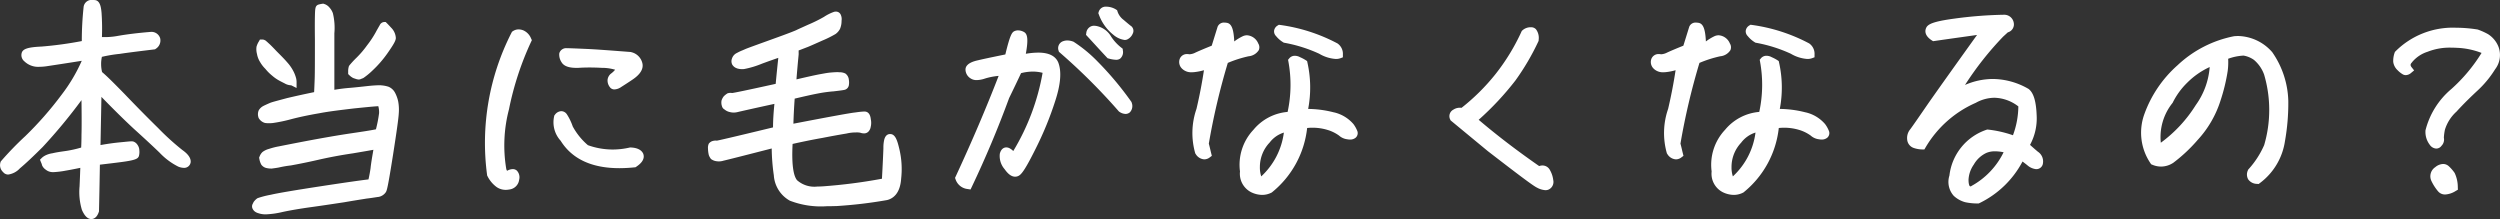 <svg xmlns="http://www.w3.org/2000/svg" width="318.04" height="27.868" viewBox="0 0 318.04 27.868"><rect x="0" y="0" width="318.04" height="27.868" fill="#333333" stroke="none"/><g transform="translate(-798.602 -1711.758)"><path d="M-155.73-4.26a2.351,2.351,0,0,1,.15.42.777.777,0,0,0,.3.33.881.881,0,0,0,.51.21,7.948,7.948,0,0,0,1.65-.18c.9-.15,1.71-.33,2.46-.48-.03.69-.06,1.68-.12,3a7.379,7.379,0,0,0,.27,2.79c.24.54.48.81.69.84s.39-.18.51-.57c.06-2.61.09-4.71.12-6.3,1.02-.12,2.07-.24,3.21-.39s1.71-.3,1.77-.42a1.544,1.544,0,0,0,.03-.54.737.737,0,0,0-.15-.45.534.534,0,0,0-.24-.21,12.026,12.026,0,0,0-1.56.12c-.93.09-1.92.24-3,.45.03-1.8.09-4.47.15-7.95,2.04,2.13,3.69,3.75,4.92,4.89,1.26,1.14,2.37,2.16,3.3,3.06a8.409,8.409,0,0,0,2.22,1.68c.54.21.84.15.9-.15.03-.27-.24-.66-.84-1.08a32.43,32.43,0,0,1-3.15-2.85c-1.47-1.44-2.91-2.91-4.29-4.35-1.38-1.41-2.34-2.37-2.94-2.85a4.821,4.821,0,0,1,0-2.61,13.2,13.2,0,0,1,2.58-.48c1.2-.18,2.67-.36,4.41-.57a.741.741,0,0,0,.36-.78c-.09-.3-.33-.45-.75-.45-1.8.15-3.12.33-3.96.48a10.085,10.085,0,0,1-2.73.15c.09-3.09-.03-4.62-.42-4.68-.54-.06-.84.06-.9.42-.09.33-.15,1.89-.24,4.71a50.362,50.362,0,0,1-5.61.78c-1.32.06-1.98.21-2.04.45a.528.528,0,0,0,.21.57,2.655,2.655,0,0,0,2.46.48q1.8-.27,5.22-.81l-.21.66a20.5,20.5,0,0,1-2.67,4.56,44.093,44.093,0,0,1-4.68,5.34,39.9,39.9,0,0,0-3.03,3.12.758.758,0,0,0,.24.78c.21.27.69.09,1.41-.54q1.08-.9,2.88-2.7a80.342,80.342,0,0,0,5.76-7.05c.06,3.03.06,4.98.03,5.85,0,.87-.03,1.53-.06,2.01a15.657,15.657,0,0,1-2.49.57c-.66.09-1.17.18-1.56.27a2.4,2.4,0,0,0-.78.24A1.6,1.6,0,0,0-155.73-4.26Zm35.4-19.47a3.187,3.187,0,0,0-.42.09,22.362,22.362,0,0,0-.09,3.93c0,2.55,0,4.26-.03,5.1s-.06,1.5-.09,2.04c-1.35.27-2.58.54-3.72.81-1.11.3-1.83.48-2.16.6-.33.15-.6.27-.78.36a1.039,1.039,0,0,0-.42.36.811.811,0,0,0,0,.54.828.828,0,0,0,.48.36,3.586,3.586,0,0,0,.81,0,17.226,17.226,0,0,0,2.28-.48c1.14-.3,2.34-.54,3.54-.75,1.23-.24,2.73-.42,4.5-.63,1.77-.18,2.97-.3,3.54-.3a4.116,4.116,0,0,1,.21,1.44,20.811,20.811,0,0,1-.48,2.43c-.57.15-1.74.33-3.57.6-1.8.27-3.66.6-5.58.96-1.89.36-3.09.6-3.54.69a8.234,8.234,0,0,0-1.17.3,1.955,1.955,0,0,0-.66.3,1.058,1.058,0,0,0-.24.39,2.106,2.106,0,0,0,.18.57.63.63,0,0,0,.33.21,2.235,2.235,0,0,0,.54.06c.21-.03.48-.06.81-.12a14.5,14.5,0,0,1,1.56-.27c.69-.12,1.83-.33,3.39-.69s3.06-.63,4.47-.84c1.41-.24,2.52-.42,3.36-.6-.24,1.38-.42,2.4-.48,3.03a16.464,16.464,0,0,1-.36,1.83c-.9.09-3.03.39-6.36.9s-5.46.87-6.36,1.08a10.272,10.272,0,0,0-1.56.39,1.422,1.422,0,0,0-.3.3,1.666,1.666,0,0,1-.12.24.2.2,0,0,0,.03.18.509.509,0,0,0,.18.18,2.152,2.152,0,0,0,.42.15,2.473,2.473,0,0,0,.72.06,10.714,10.714,0,0,0,1.92-.3c.99-.21,2.22-.42,3.72-.63,1.53-.21,2.88-.42,4.08-.6,1.2-.21,2.16-.36,2.91-.48.75-.09,1.23-.18,1.5-.21a.928.928,0,0,0,.6-.39,36.573,36.573,0,0,0,.84-4.56c.45-2.88.69-4.59.72-5.16a5.415,5.415,0,0,0-.06-1.44,3.8,3.8,0,0,0-.36-.99,1.209,1.209,0,0,0-.54-.51,3.262,3.262,0,0,0-.75-.15,10.1,10.1,0,0,0-1.71.09c-.81.09-1.62.18-2.37.24s-1.56.18-2.4.33v-7.77a8.75,8.75,0,0,0-.15-2.37,1.684,1.684,0,0,0-.36-.6A.922.922,0,0,0-120.33-23.73Zm-7.71,4.56a2,2,0,0,0-.24.54,1.947,1.947,0,0,0,.06.69,2.372,2.372,0,0,0,.33.87,3.713,3.713,0,0,0,.63.81,5.171,5.171,0,0,0,.81.81,4.55,4.55,0,0,0,.87.6c.27.15.54.27.75.39a1.352,1.352,0,0,0,.48.12.435.435,0,0,1,.18.03,1.785,1.785,0,0,0-.03-.24,3.93,3.93,0,0,0-.27-.75,4.807,4.807,0,0,0-.75-1.11c-.36-.42-.81-.87-1.35-1.41-.51-.54-.87-.9-1.02-1.02-.15-.15-.27-.24-.3-.27C-127.95-19.14-127.98-19.17-128.04-19.17Zm15.99-1.71c-.3-.33-.45-.48-.48-.51a4.668,4.668,0,0,0-.57.93,12.832,12.832,0,0,1-1.2,1.83,12.4,12.4,0,0,1-1.41,1.65,10.258,10.258,0,0,0-.84.9,1.52,1.52,0,0,0-.06.39v.21a.371.371,0,0,0,.09.06.3.3,0,0,0,.15.12c.03.06.15.09.33.15s.27.09.33.06.15-.06.3-.12a10.009,10.009,0,0,0,1.05-.87,13.642,13.642,0,0,0,1.83-2.1,5.429,5.429,0,0,0,.99-1.71C-111.51-20.1-111.69-20.43-112.05-20.88Zm15.39,19.8q.765-.225.81-.81c.06-.36.03-.6-.12-.72-.12-.12-.36-.09-.69.09-.36.18-.63,0-.81-.51a18.426,18.426,0,0,1,.33-7.86,38.453,38.453,0,0,1,2.85-8.7,1.426,1.426,0,0,0-.72-.78.892.892,0,0,0-.87.06A30.178,30.178,0,0,0-98.94-2.52a3.417,3.417,0,0,0,.99,1.2A1.619,1.619,0,0,0-96.66-1.08Zm15.42-16.5c-2.37-.18-4.26-.33-5.64-.39q-2.025-.09-2.43-.09a.416.416,0,0,0-.45.27,1.278,1.278,0,0,0,.24.78c.21.33.78.48,1.68.45a25.456,25.456,0,0,1,3.03,0,4.635,4.635,0,0,1,2.4.54,3.3,3.3,0,0,1-.9,1.05c-.39.3-.39.69-.06,1.11.12.09.33.03.63-.12.27-.18.81-.51,1.56-1.02s1.11-1.02,1.02-1.5C-80.22-16.98-80.61-17.34-81.24-17.58Zm.03,12.15a9.822,9.822,0,0,1-5.67-.36,8.888,8.888,0,0,1-2.13-2.64,6.473,6.473,0,0,0-.69-1.44q-.315-.405-.72.09a2.991,2.991,0,0,0,.75,2.7c1.59,2.58,4.56,3.63,8.94,3.18.57-.39.81-.72.69-1.05C-80.19-5.25-80.58-5.4-81.21-5.43Zm26.22,6.45A58.584,58.584,0,0,0-48.66.27c.84-.21,1.32-.96,1.41-2.28a10.517,10.517,0,0,0-.21-3.57c-.24-1.02-.45-1.56-.69-1.56-.21-.03-.36.39-.36,1.29-.03.87-.09,2.31-.21,4.32A71.649,71.649,0,0,1-56.7-.48c-1.83.12-3.06-.21-3.69-.96s-.84-2.52-.66-5.34c1.2-.27,2.58-.57,4.11-.84,1.53-.3,2.58-.48,3.12-.57a5.661,5.661,0,0,1,1.29-.15,2.472,2.472,0,0,1,.72.06.892.892,0,0,0,.36.06.259.259,0,0,0,.18-.09.676.676,0,0,0,.15-.36,1.678,1.678,0,0,0,0-.78c-.03-.33-.12-.51-.24-.54a7.464,7.464,0,0,0-1.29.12c-.75.09-3.51.6-8.34,1.53.03-1.26.09-2.67.21-4.2,1.5-.36,2.58-.6,3.21-.72a18.2,18.2,0,0,1,2.13-.3c.78-.09,1.23-.15,1.32-.18a.225.225,0,0,0,.21-.18,1.587,1.587,0,0,0,0-.54.629.629,0,0,0-.21-.45,1.253,1.253,0,0,0-.54-.09,5.766,5.766,0,0,0-.99.03c-.39.03-.84.12-1.35.21s-1.74.36-3.63.81c.09-1.29.21-2.58.33-3.87a7.045,7.045,0,0,0-.03-.78c.45-.18.93-.36,1.47-.57.51-.21,1.17-.51,1.98-.87a15.714,15.714,0,0,0,1.5-.75,1.412,1.412,0,0,0,.39-.45,2.1,2.1,0,0,0,.15-.84.874.874,0,0,0-.06-.54q-.045-.135-.27-.09a6.9,6.9,0,0,0-1.17.6,18.976,18.976,0,0,1-2.07,1.02c-.72.33-1.2.54-1.44.66s-1.23.51-3,1.14c-1.74.63-2.91,1.05-3.45,1.26a11.419,11.419,0,0,0-1.11.51.671.671,0,0,0-.39.42.434.434,0,0,0,0,.39c.03.09.15.15.33.24a1.7,1.7,0,0,0,.69.06,12.933,12.933,0,0,0,2.16-.66c1.14-.42,2.1-.75,2.82-.99-.18,1.62-.33,3.12-.45,4.44-3.93.87-5.94,1.29-6.06,1.26a.614.614,0,0,0-.33,0,2.1,2.1,0,0,0-.3.24,1.222,1.222,0,0,0-.18.33,1.106,1.106,0,0,0,.06.51c0,.03.06.06.18.15a1.015,1.015,0,0,0,.48.21,1.333,1.333,0,0,0,.69,0c.24-.06,2.07-.48,5.4-1.2a30.448,30.448,0,0,0-.24,4.02q-7.425,1.8-7.65,1.8a.925.925,0,0,0-.42.03.461.461,0,0,0-.18.12,1.035,1.035,0,0,0-.03.36,3.345,3.345,0,0,0,.09.69,1.216,1.216,0,0,0,.15.27.951.951,0,0,0,.42.15,1.435,1.435,0,0,0,.69-.06q.45-.09,6.75-1.71a26.488,26.488,0,0,0,.27,3.99A3.472,3.472,0,0,0-60.69.39C-59.73.9-57.81,1.11-54.99,1.02Zm35.28-24.09a1.862,1.862,0,0,0-.87-.27c-.33-.03-.51.09-.57.3a5.3,5.3,0,0,0,1.68,2.37c.69.48,1.11.66,1.32.51a.932.932,0,0,0,.39-.45.282.282,0,0,0-.12-.42c-.15-.12-.45-.36-.9-.75A2.684,2.684,0,0,1-19.71-23.07Zm-3,2.64c.78.84,1.59,1.74,2.49,2.7.57.15.9.18,1.02.09a.662.662,0,0,0,.15-.6,6.255,6.255,0,0,1-1.41-1.53,2.332,2.332,0,0,0-1.44-1.11.7.7,0,0,0-.57.03A.532.532,0,0,0-22.71-20.43ZM-38.22-1.14c1.74-3.66,3.33-7.44,4.74-11.28.69-1.41,1.23-2.55,1.62-3.39a5.845,5.845,0,0,1,3.66.03A29.33,29.33,0,0,1-32.43-4.62a2.373,2.373,0,0,0-.78-.78c-.27-.12-.42.03-.51.39a2.155,2.155,0,0,0,.54,1.56c.45.63.84.87,1.17.66a12.4,12.4,0,0,0,1.95-3.27A41.257,41.257,0,0,0-27.63-12c.66-2.01.78-3.51.42-4.5-.39-1.02-1.8-1.26-4.32-.72.39-1.83.42-2.82.15-2.97a.868.868,0,0,0-.75-.09c-.21.09-.51,1.05-.96,2.94-1.77.36-3.06.63-3.81.81-.78.18-1.17.42-1.17.69a.848.848,0,0,0,.45.72,1.705,1.705,0,0,0,1.38-.06,10.528,10.528,0,0,1,2.64-.42c-1.71,4.47-3.63,8.97-5.76,13.56A1.337,1.337,0,0,0-38.22-1.14Zm20.31-10.35a40.1,40.1,0,0,0-4.29-5.1,16.941,16.941,0,0,0-2.85-2.34,1.353,1.353,0,0,0-.9-.06.438.438,0,0,0-.3.6,76.521,76.521,0,0,1,7.53,7.5c.33.21.57.24.72.12A.709.709,0,0,0-17.91-11.49ZM2.1-19.74A18.609,18.609,0,0,1,6.66-18.3a3.139,3.139,0,0,0,2.28.54,1.124,1.124,0,0,0-.45-.99,21.479,21.479,0,0,0-7.08-2.28c-.27.18-.3.39-.09.6A2.976,2.976,0,0,0,2.1-19.74Zm-3.87.81c-.39-.69-.87-.93-1.35-.69a6.917,6.917,0,0,0-1.74,1.26c0-1.89-.18-2.88-.54-2.94-.33-.06-.57,0-.63.18l-.81,2.61c-1.05.42-1.83.75-2.28.96a1.951,1.951,0,0,1-1.14.24.508.508,0,0,0-.6.3.7.7,0,0,0,.21.72,1.38,1.38,0,0,0,1.17.27,7.1,7.1,0,0,0,1.86-.48c-.27,1.95-.63,3.87-1.08,5.79A8.927,8.927,0,0,0-8.88-5.4c.36.51.72.6,1.08.33-.12-.48-.21-.93-.33-1.32A85.875,85.875,0,0,1-5.61-17.07a16.557,16.557,0,0,1,2.97-.96C-1.83-18.21-1.53-18.51-1.77-18.93Zm6.18,8.58a14.272,14.272,0,0,0,.03-6.27,7.027,7.027,0,0,0-.81-.42c-.27-.09-.48-.09-.63.09a17.1,17.1,0,0,1-.18,6.96A5.879,5.879,0,0,0-1.56-7.86,5.981,5.981,0,0,0-3.15-2.91,2.164,2.164,0,0,0-2.01-.69,2.329,2.329,0,0,0,.12-.63,11.75,11.75,0,0,0,4.44-8.88a7.62,7.62,0,0,1,3.3.27,5.68,5.68,0,0,1,1.53.78,1.422,1.422,0,0,0,.81.36.769.769,0,0,0,.66-.09c.18-.15.03-.48-.36-1.05A4.228,4.228,0,0,0,8.13-9.93,13.955,13.955,0,0,0,4.41-10.35ZM-.9-1.62c-.45,0-.69-.6-.72-1.83A5.008,5.008,0,0,1-.27-6.87a3.466,3.466,0,0,1,2.76-1.5A9.708,9.708,0,0,1-.9-1.62ZM28.2-5.85c3.54,2.73,5.55,4.26,6.12,4.56.54.27.9.36,1.11.24.21-.09.3-.33.27-.69a2.859,2.859,0,0,0-.36-1.08q-.315-.54-.99-.18a99.677,99.677,0,0,1-8.4-6.45,36.844,36.844,0,0,0,5.04-5.31,29.946,29.946,0,0,0,2.85-4.86c.03-.75-.12-1.11-.45-1.11a1.072,1.072,0,0,0-.78.27,26.431,26.431,0,0,1-7.95,10.02,1.049,1.049,0,0,0-.9.12.437.437,0,0,0-.21.63ZM62.1-19.74a18.609,18.609,0,0,1,4.56,1.44,3.139,3.139,0,0,0,2.28.54,1.124,1.124,0,0,0-.45-.99,21.479,21.479,0,0,0-7.08-2.28c-.27.18-.3.39-.09.6A2.977,2.977,0,0,0,62.1-19.74Zm-3.87.81c-.39-.69-.87-.93-1.35-.69a6.917,6.917,0,0,0-1.74,1.26c0-1.89-.18-2.88-.54-2.94-.33-.06-.57,0-.63.18l-.81,2.61c-1.05.42-1.83.75-2.28.96a1.951,1.951,0,0,1-1.14.24.508.508,0,0,0-.6.3.7.7,0,0,0,.21.72,1.38,1.38,0,0,0,1.17.27,7.1,7.1,0,0,0,1.86-.48c-.27,1.95-.63,3.87-1.08,5.79a8.927,8.927,0,0,0-.18,5.31c.36.51.72.6,1.08.33-.12-.48-.21-.93-.33-1.32a85.876,85.876,0,0,1,2.52-10.68,16.557,16.557,0,0,1,2.97-.96C58.17-18.21,58.47-18.51,58.23-18.93Zm6.18,8.58a14.272,14.272,0,0,0,.03-6.27,7.027,7.027,0,0,0-.81-.42c-.27-.09-.48-.09-.63.09a17.1,17.1,0,0,1-.18,6.96,5.879,5.879,0,0,0-4.38,2.13,5.981,5.981,0,0,0-1.59,4.95A2.164,2.164,0,0,0,57.99-.69a2.329,2.329,0,0,0,2.13.06,11.75,11.75,0,0,0,4.32-8.25,7.62,7.62,0,0,1,3.3.27,5.68,5.68,0,0,1,1.53.78,1.422,1.422,0,0,0,.81.36.769.769,0,0,0,.66-.09c.18-.15.03-.48-.36-1.05a4.228,4.228,0,0,0-2.25-1.32A13.955,13.955,0,0,0,64.41-10.35ZM59.1-1.62c-.45,0-.69-.6-.72-1.83a5.008,5.008,0,0,1,1.35-3.42,3.466,3.466,0,0,1,2.76-1.5A9.708,9.708,0,0,1,59.1-1.62ZM91.47-7.71a6.486,6.486,0,0,0-4.38,5.43c-.18,1.02-.06,1.74.39,2.13a3.023,3.023,0,0,0,1.23.69,6.812,6.812,0,0,0,1.5.15,11.986,11.986,0,0,0,5.52-5.58c.57.42.93.69,1.14.87a1.461,1.461,0,0,0,.69.33q.36.09.45-.36a1.038,1.038,0,0,0-.48-.96c-.39-.33-.84-.72-1.32-1.17a6.276,6.276,0,0,0,.99-3.81q-.09-2.385-.81-2.97a8.394,8.394,0,0,0-9.12.33,37.683,37.683,0,0,1,5.82-7.77l.69-.63a.567.567,0,0,0,.51-.69c-.06-.36-.33-.57-.81-.6a52.042,52.042,0,0,0-6.15.48q-3.06.405-3.24.9c-.15.3.03.63.54.96,2.73-.39,4.92-.69,6.57-.93q-4.95,6.885-6.93,9.72c-1.32,1.92-2.07,3-2.28,3.27a1.237,1.237,0,0,0-.27.9.738.738,0,0,0,.54.69,3.119,3.119,0,0,0,.87.15,14.323,14.323,0,0,1,6.6-5.88,5.288,5.288,0,0,1,6.15.66,10.753,10.753,0,0,1-.93,4.53A14.881,14.881,0,0,0,91.47-7.71ZM89.7-.63a.63.63,0,0,1-.78.03c-.24-.15-.39-.54-.39-1.23a4.159,4.159,0,0,1,.75-2.19A4.094,4.094,0,0,1,91.11-5.7a4.693,4.693,0,0,1,3.09.03A10.235,10.235,0,0,1,89.7-.63ZM112.59-4.2a2.259,2.259,0,0,0,2.22-.21,20.268,20.268,0,0,0,3-2.82,12.707,12.707,0,0,0,2.79-4.8,22.384,22.384,0,0,0,.9-3.69,7.816,7.816,0,0,0,.03-1.86,7.56,7.56,0,0,1,2.55-.54,3.664,3.664,0,0,1,1.5.6,5.159,5.159,0,0,1,1.53,2.16,16.354,16.354,0,0,1,0,9.3,11.833,11.833,0,0,1-2.07,3.21c-.24.63.03.99.75,1.05a7.606,7.606,0,0,0,3-5.01,26.83,26.83,0,0,0,.42-5.04,10.82,10.82,0,0,0-1.95-5.91,5.314,5.314,0,0,0-4.38-1.83,14.01,14.01,0,0,0-6.93,3.57,14.592,14.592,0,0,0-4.08,6A6.43,6.43,0,0,0,112.59-4.2Zm1.98-7.68a9.876,9.876,0,0,1,1.92-2.64,10.968,10.968,0,0,1,3.75-2.43,9.978,9.978,0,0,1-1.89,5.91,17.826,17.826,0,0,1-5.22,5.37A7.4,7.4,0,0,1,114.57-11.88ZM150.78-.84a3.829,3.829,0,0,0-.33-1.59,4.413,4.413,0,0,0-.69-.78c-.27-.21-.63-.15-1.05.18a.89.89,0,0,0-.33,1.17,5.506,5.506,0,0,0,.78,1.2Q149.61-.165,150.78-.84Zm-5.76-14.97a.869.869,0,0,1,.03-1.26,4.639,4.639,0,0,1,2.19-1.5,8.8,8.8,0,0,1,3.93-.54,9.515,9.515,0,0,1,3.84.93,21.134,21.134,0,0,1-4.23,5.19,9.554,9.554,0,0,0-3.12,4.95,2.208,2.208,0,0,0,.45,1.47c.27.33.51.36.69.12.21-.27.27-.48.21-.6a4.766,4.766,0,0,1,.12-1.23,5.487,5.487,0,0,1,1.59-2.55c.93-1.02,1.83-1.89,2.7-2.7a12.489,12.489,0,0,0,2.16-2.61,2.505,2.505,0,0,0,.39-2.43,2.87,2.87,0,0,0-1.11-1.35,7.93,7.93,0,0,0-1.2-.54c-4.26-.66-7.59.21-9.96,2.64a2.619,2.619,0,0,0-.15.93,1.267,1.267,0,0,0,.42.78,2.522,2.522,0,0,0,.57.45C144.69-15.6,144.84-15.66,145.02-15.81Z" transform="translate(960 1736.452)" fill="#fff"/><path d="M-149.781,3.173a.781.781,0,0,1-.11-.008c-.412-.059-.764-.429-1.076-1.132l-.009-.022a7.866,7.866,0,0,1-.3-2.994c.037-.808.063-1.5.083-2.059l.011-.3c-.584.12-1.188.245-1.853.356a11.458,11.458,0,0,1-1.6.194,1.436,1.436,0,0,1-.2-.013,1.39,1.39,0,0,1-.746-.307,1.282,1.282,0,0,1-.441-.5l-.03-.06-.013-.066a1.239,1.239,0,0,0-.08-.226c-.014-.034-.029-.069-.044-.106l-.122-.306.233-.233a1.991,1.991,0,0,1,.4-.285,2.9,2.9,0,0,1,.94-.3c.421-.1.941-.186,1.59-.275a14.288,14.288,0,0,0,2.078-.454c.026-.524.039-1.061.039-1.63v-.017c.028-.812.026-2.372,0-4.386a67.839,67.839,0,0,1-4.932,5.957c-1.2,1.2-2.181,2.12-2.909,2.727a2.481,2.481,0,0,1-1.473.781A.812.812,0,0,1-161-2.8a1.191,1.191,0,0,1-.332-1.26l.028-.083.054-.069a40.216,40.216,0,0,1,3.076-3.171,43.847,43.847,0,0,0,4.624-5.276,20.846,20.846,0,0,0,2.553-4.3c-1.883.3-3.366.526-4.416.683a6.29,6.29,0,0,1-.947.079,2.516,2.516,0,0,1-1.937-.694,1.019,1.019,0,0,1-.345-1.05c.133-.533.787-.75,2.5-.828a47.4,47.4,0,0,0,5.151-.7,39.937,39.937,0,0,1,.238-4.4,1.025,1.025,0,0,1,1.145-.829,2.734,2.734,0,0,1,.3.018l.021,0c.625.1.747.9.812,1.655a29.794,29.794,0,0,1,.045,3.042,8.825,8.825,0,0,0,2.113-.162l.017,0c1.031-.184,2.453-.357,4.006-.486l.042,0a1.146,1.146,0,0,1,1.229.806l.011.046a1.24,1.24,0,0,1-.564,1.288l-.1.072-.124.015c-1.765.213-3.209.39-4.4.568l-.014,0a17.791,17.791,0,0,0-2.222.374,4.331,4.331,0,0,0,.024,1.936c.6.5,1.486,1.386,2.854,2.783l0,0c1.55,1.618,2.95,3.037,4.279,4.339a32.185,32.185,0,0,0,3.087,2.8c.742.519,1.1,1.053,1.05,1.545l-.007.043a.825.825,0,0,1-.86.676,1.99,1.99,0,0,1-.712-.158A8.511,8.511,0,0,1-141.1-5.275l-.006-.005c-.812-.785-1.826-1.726-3.288-3.049l0,0c-1.173-1.087-2.577-2.471-4.1-4.04-.026,1.431-.051,2.7-.074,3.844-.017.853-.032,1.619-.044,2.286.876-.157,1.679-.27,2.441-.344l.471-.046c.528-.052.847-.084,1.037-.084a.9.9,0,0,1,.222.023l.037.011a1.016,1.016,0,0,1,.49.4,1.24,1.24,0,0,1,.241.7,2.039,2.039,0,0,1-.039.675l-.013.066-.03.06c-.128.256-.358.456-2.152.692-.969.128-1.873.233-2.747.336l-.037,0q-.009.515-.019,1.093c-.022,1.3-.05,2.927-.093,4.773l0,.069-.02.066C-149.08,3.053-149.533,3.173-149.781,3.173Zm-.268-1.535a2.484,2.484,0,0,0,.226.415l.014-.038c.041-1.813.069-3.408.091-4.693q.014-.831.027-1.531l.008-.436.9-.106c.87-.1,1.771-.207,2.733-.334a9.942,9.942,0,0,0,1.377-.249.771.771,0,0,0-.007-.145l-.005-.035V-5.55a.239.239,0,0,0-.05-.15l-.012-.016c-.167.008-.47.038-.867.077l-.473.046c-.9.087-1.868.232-2.953.443l-.606.118.01-.617c.013-.8.033-1.773.055-2.9.029-1.458.062-3.111.1-5.049l.021-1.214.84.877c1.833,1.914,3.526,3.6,4.9,4.867,1.468,1.328,2.488,2.275,3.308,3.067a8.8,8.8,0,0,0,2.056,1.576l.031.012a2.934,2.934,0,0,0-.439-.366,32.21,32.21,0,0,1-3.213-2.9c-1.336-1.309-2.742-2.734-4.3-4.359-1.408-1.439-2.333-2.359-2.893-2.808l-.127-.1-.043-.156a5.336,5.336,0,0,1,0-2.876l.068-.246.239-.09a13.18,13.18,0,0,1,2.689-.507c1.166-.175,2.57-.348,4.274-.554a.2.2,0,0,0,.076-.177c-.015-.034-.057-.071-.245-.074-2.032.17-3.3.367-3.883.471a9.3,9.3,0,0,1-1.951.187c-.287,0-.584-.01-.906-.029l-.484-.029.014-.484a16.408,16.408,0,0,0-.146-4.18.654.654,0,0,0-.181.017h0l0,.025-.007.024c-.086.316-.165,2.789-.223,4.594l-.013.4-.395.074a49.842,49.842,0,0,1-5.668.787h-.011a7.724,7.724,0,0,0-1.5.168l.02.022a1.573,1.573,0,0,0,1.212.384,5.3,5.3,0,0,0,.8-.067c1.2-.179,2.95-.452,5.218-.81l.8-.126-.462,1.452a20.671,20.671,0,0,1-2.734,4.681l-.006.007a44.856,44.856,0,0,1-4.733,5.4c-1.462,1.405-2.439,2.405-2.909,2.976a.4.4,0,0,0,.093.169,2.644,2.644,0,0,0,.76-.522l.009-.008c.705-.588,1.663-1.486,2.847-2.669a79.852,79.852,0,0,0,5.715-7l.87-1.146.029,1.439c.054,2.714.065,4.852.03,5.869,0,.714-.02,1.379-.061,2.032l-.022.347-.332.1a16.152,16.152,0,0,1-2.57.587c-.615.084-1.124.172-1.512.261l-.03.006a2.371,2.371,0,0,0-.554.149l.013.046a.259.259,0,0,0,.086.083l.053.032.044.044s.044.042.227.069a.518.518,0,0,0,.062,0,11.2,11.2,0,0,0,1.435-.181c.651-.108,1.25-.232,1.829-.351l.615-.126.625-.125-.028.637c-.012.266-.023.576-.036.933-.021.559-.047,1.256-.084,2.068A6.705,6.705,0,0,0-150.048,1.638Zm22.578.932a2.808,2.808,0,0,1-.878-.086c-.05-.016-.1-.03-.14-.043a1.431,1.431,0,0,1-.4-.165.98.98,0,0,1-.35-.372.675.675,0,0,1-.03-.627l.036-.073.011-.011.006-.015c.017-.039.039-.087.067-.142l.02-.04L-129.1.96a1.918,1.918,0,0,1,.4-.4l.036-.027.04-.02a11.465,11.465,0,0,1,1.678-.432c.906-.211,3-.566,6.39-1.086,2.941-.45,4.967-.741,6.035-.865.1-.437.191-.916.265-1.43.052-.533.18-1.3.359-2.338-.562.105-1.212.215-1.971.344l-.688.117-.01,0c-1.562.233-3.011.505-4.431.833-1.2.276-2.315.5-3.417.7l-.021,0a14.2,14.2,0,0,0-1.5.259l-.032.007c-.254.046-.476.076-.654.1l-.175.024-.035.005h-.036a2.75,2.75,0,0,1-.651-.072,1.106,1.106,0,0,1-.572-.344l-.035-.035-.027-.041a2.254,2.254,0,0,1-.252-.739l-.033-.151.057-.143a1.557,1.557,0,0,1,.351-.558l.025-.025.028-.021a2.428,2.428,0,0,1,.808-.377,8.871,8.871,0,0,1,1.224-.314c.452-.09,1.652-.33,3.544-.691,2.276-.427,4-.724,5.6-.963,1.457-.215,2.581-.384,3.228-.522a16.805,16.805,0,0,0,.4-2.055,2.986,2.986,0,0,0-.1-.885c-.681.038-1.82.154-3.1.284-1.657.2-3.222.382-4.459.624l-.01,0c-1.391.243-2.5.479-3.5.741a18.943,18.943,0,0,1-2.366.495c-.175.016-.346.024-.5.024a2.694,2.694,0,0,1-.431-.029l-.028,0-.027-.008a1.318,1.318,0,0,1-.759-.563l-.048-.072-.021-.084a1.259,1.259,0,0,1,.038-.885,1.448,1.448,0,0,1,.619-.57l.024-.013c.151-.076.349-.165.6-.278l.234-.1c.262-.1.712-.215,1.392-.4l.808-.216.015,0c1.093-.259,2.194-.5,3.356-.737.024-.484.047-1.026.069-1.644.03-.831.03-2.521.03-5.08-.015-1.286-.015-2.27,0-2.924.023-1,.055-1.253.313-1.425l.056-.037.063-.021a3.44,3.44,0,0,1,.5-.109l.123-.02.118.039a1.419,1.419,0,0,1,.664.44,2.167,2.167,0,0,1,.448.739,7.919,7.919,0,0,1,.189,2.566v7.177c.7-.115,1.317-.192,1.86-.236.742-.059,1.562-.15,2.355-.239.656-.07,1.142-.1,1.49-.1.127,0,.233,0,.325.014a3.769,3.769,0,0,1,.858.173,1.642,1.642,0,0,1,.8.707l.021.035a4.312,4.312,0,0,1,.41,1.12,5.9,5.9,0,0,1,.072,1.579c-.031.585-.261,2.241-.725,5.211-.653,4.135-.782,4.557-.918,4.76l-.009.013a1.422,1.422,0,0,1-.9.587l-.026.006-.027,0c-.1.011-.237.032-.413.059-.263.04-.623.1-1.074.149l-.311.05c-.691.11-1.55.247-2.581.427l-.012,0-.781.118c-.982.149-2.1.317-3.3.483-1.451.2-2.691.413-3.684.624A11.044,11.044,0,0,1-127.47,2.57Zm-.759-1.1.026.008c.053.016.111.033.171.053a2.425,2.425,0,0,0,.562.034,9.75,9.75,0,0,0,1.813-.288c1.019-.216,2.282-.43,3.757-.637,1.2-.165,2.314-.333,3.293-.481l.777-.117c1.036-.181,1.9-.319,2.59-.429l.34-.054c.439-.053.778-.1,1.051-.146.171-.026.31-.047.423-.061a.42.42,0,0,0,.254-.155c.157-.45.622-3.4.777-4.38.452-2.894.686-4.565.715-5.108a5.174,5.174,0,0,0-.048-1.3,3.364,3.364,0,0,0-.3-.842c-.174-.257-.27-.3-.271-.3a2.8,2.8,0,0,0-.637-.126,9.844,9.844,0,0,0-1.611.089c-.8.089-1.626.181-2.383.241-.657.053-1.426.158-2.352.324l-.588.1V-20.46a14.121,14.121,0,0,0-.1-2.151l-.009-.019-.009-.025a1.2,1.2,0,0,0-.245-.422l-.02-.02-.017-.022a.359.359,0,0,0-.05-.051c-.024.409-.044,1.34-.02,3.453v.006c0,2.571,0,4.269-.03,5.118-.028.795-.058,1.465-.09,2.05l-.021.387-.38.076c-1.289.258-2.5.521-3.7.8l-.8.215c-.616.164-1.065.284-1.291.364l-.18.082c-.224.1-.418.189-.551.255a1.086,1.086,0,0,0-.2.14.591.591,0,0,0,.01.106.293.293,0,0,0,.126.084,1.973,1.973,0,0,0,.238.012c.125,0,.269-.007.416-.02a15.673,15.673,0,0,0,2.2-.466c1.019-.268,2.156-.509,3.572-.757,1.274-.248,2.857-.436,4.533-.635h.008c1.845-.188,3-.3,3.591-.3h.377l.1.363a4.594,4.594,0,0,1,.228,1.619,21.342,21.342,0,0,1-.492,2.5l-.069.291-.29.076c-.615.162-1.834.347-3.624.611-1.583.237-3.3.533-5.561.957-1.886.359-3.083.6-3.534.689a7.886,7.886,0,0,0-1.1.28l-.039.012a1.561,1.561,0,0,0-.461.2.4.4,0,0,0-.044.063,2.23,2.23,0,0,0,.064.219l.023.02.018,0a1.7,1.7,0,0,0,.385.045l.147-.02c.172-.023.367-.049.591-.089a15.007,15.007,0,0,1,1.589-.275c1.08-.188,2.177-.411,3.354-.683,1.444-.333,2.917-.61,4.5-.846l.684-.116c1.1-.185,1.963-.332,2.65-.479l.724-.155-.161.927c-.224,1.285-.385,2.214-.441,2.795l0,.023a16.833,16.833,0,0,1-.371,1.887l-.088.336-.345.035c-.9.09-3.093.4-6.334.9-3.378.517-5.446.868-6.322,1.073l-.016,0a13.334,13.334,0,0,0-1.4.336A.872.872,0,0,0-128.229,1.475ZM-56.2,1.54A10.937,10.937,0,0,1-60.921.834,3.985,3.985,0,0,1-62.955-2.39a25.723,25.723,0,0,1-.269-3.416c-3.731.959-5.74,1.467-6.127,1.551a1.943,1.943,0,0,1-.9.07,1.457,1.457,0,0,1-.619-.228l-.083-.055-.055-.083a1.623,1.623,0,0,1-.208-.389l-.008-.024-.006-.025a3.822,3.822,0,0,1-.1-.8,1.257,1.257,0,0,1,.083-.584l.036-.073.057-.057a.952.952,0,0,1,.375-.241l.037-.011a1.556,1.556,0,0,1,.4-.057A1.345,1.345,0,0,1-70.2-6.8c.274-.049,1.625-.351,7.144-1.687,0-.81.057-1.8.176-2.993-2.936.638-4.514,1-4.709,1.05l-.013,0a1.858,1.858,0,0,1-.912,0,1.52,1.52,0,0,1-.666-.3l-.079-.057a.637.637,0,0,1-.291-.388,1.443,1.443,0,0,1-.055-.736l.011-.037a1.725,1.725,0,0,1,.254-.472l.021-.028.025-.025a2.641,2.641,0,0,1,.376-.3l.072-.048.084-.021a1.159,1.159,0,0,1,.5-.018c.288-.036,1.526-.279,5.544-1.167.1-1.071.211-2.178.332-3.306-.683.234-1.375.48-2.065.734a11.58,11.58,0,0,1-2.278.688h0a2.186,2.186,0,0,1-.883-.076L-67.652-16l-.042-.021a1.052,1.052,0,0,1-.555-.463.957.957,0,0,1-.026-.773,1.166,1.166,0,0,1,.626-.7,5.919,5.919,0,0,1,.712-.337c.13-.056.275-.119.433-.189l.022-.009c.45-.175,1.3-.483,2.591-.949l.87-.315c1.956-.7,2.783-1.035,2.947-1.117s.4-.189.738-.341c.2-.092.444-.2.718-.326l.023-.01a18.377,18.377,0,0,0,2.012-.992,5.707,5.707,0,0,1,1.316-.654,1.009,1.009,0,0,1,.2-.021.654.654,0,0,1,.618.378,1.361,1.361,0,0,1,.111.791,2.572,2.572,0,0,1-.19,1.01l-.012.027a1.867,1.867,0,0,1-.525.617l-.035.026a13.757,13.757,0,0,1-1.567.787l-.007,0-.539.24c-.566.253-1.055.471-1.453.635l-.009,0-.588.227-.539.208c.006.158.006.309.006.449l0,.046c-.1,1.043-.2,2.116-.279,3.18,1.426-.335,2.5-.571,2.994-.659l.268-.048c.4-.073.785-.142,1.13-.168l.09-.007c.244-.019.475-.037.686-.037.1,0,.194,0,.28.013a1.674,1.674,0,0,1,.736.143l.028.014.026.017a1.1,1.1,0,0,1,.429.8,2,2,0,0,1-.011.723l-.011.037a.724.724,0,0,1-.6.517c-.131.03-.428.076-1.345.181l-.02,0a17.7,17.7,0,0,0-2.073.293c-.6.115-1.577.332-2.833.63-.076,1.036-.13,2.088-.164,3.19,4.655-.894,7.059-1.333,7.764-1.418l.251-.032a9.747,9.747,0,0,1,.993-.1,1.021,1.021,0,0,1,.2.017l.023.005c.244.061.547.277.615.957a2.166,2.166,0,0,1-.009.966,1.127,1.127,0,0,1-.283.6.744.744,0,0,1-.534.236,1.4,1.4,0,0,1-.527-.089,2.6,2.6,0,0,0-.553-.031,5.14,5.14,0,0,0-1.175.137l-.032.006c-.938.156-1.983.347-3.106.567l-.009,0c-1.371.242-2.635.511-3.72.753-.161,3.052.214,4.194.566,4.613a3.327,3.327,0,0,0,2.6.806c.212,0,.438-.008.67-.023h.009A67.644,67.644,0,0,0-49.2-1.956c.1-1.786.158-3.1.186-3.9a4.275,4.275,0,0,1,.113-1.1c.167-.6.526-.685.726-.685l.052,0c.642.026.889.857,1.144,1.94a11.012,11.012,0,0,1,.223,3.729C-46.884-.054-47.8.569-48.539.755a57.178,57.178,0,0,1-6.407.763l-.028,0C-55.4,1.533-55.812,1.54-56.2,1.54ZM-62.23-7.095v.645a25.955,25.955,0,0,0,.264,3.915v.011a3,3,0,0,0,1.5,2.47l.006,0C-59.947.218-58.8.54-56.2.54c.371,0,.767-.007,1.178-.02a58.025,58.025,0,0,0,6.238-.736c.228-.057.923-.231,1.032-1.829v-.01a10.042,10.042,0,0,0-.2-3.4l0-.01c-.023-.1-.046-.19-.067-.274-.031.879-.092,2.3-.207,4.239l-.024.4-.391.067A71.238,71.238,0,0,1-56.672.019c-.253.016-.5.025-.731.025a4.217,4.217,0,0,1-3.37-1.163c-.723-.86-.969-2.669-.776-5.693l.024-.374.365-.082c1.173-.264,2.58-.57,4.127-.843,1.125-.221,2.173-.412,3.115-.569A6.141,6.141,0,0,1-52.53-8.84a2.808,2.808,0,0,1,.878.086l.028.01.009,0,0-.011.006-.039.012-.037a1.293,1.293,0,0,0-.018-.532l-.006-.044c0-.032-.006-.06-.01-.084-.169.015-.415.046-.705.083l-.255.032c-.7.084-3.343.569-8.307,1.525l-.609.117.015-.62c.035-1.48.1-2.863.211-4.227l.028-.362.353-.085c1.442-.346,2.56-.6,3.233-.725a18.816,18.816,0,0,1,2.176-.307c.641-.074.95-.116,1.1-.139,0-.051-.007-.117-.018-.2a.57.57,0,0,0-.017-.086,1.421,1.421,0,0,0-.237-.016h-.028l-.028,0a1.79,1.79,0,0,0-.2-.009c-.173,0-.375.016-.609.034l-.09.007c-.294.023-.635.084-1.03.155l-.272.049c-.551.1-1.863.39-3.6.8l-.662.158.047-.679c.09-1.288.211-2.594.329-3.858a6.46,6.46,0,0,0-.027-.7l-.042-.378.353-.141c.284-.113.578-.227.89-.346l.579-.223c.384-.158.865-.373,1.422-.622l.538-.24c.766-.356,1.241-.591,1.411-.7a.924.924,0,0,0,.231-.257,1.671,1.671,0,0,0,.1-.628v-.013c-.258.134-.606.333-.752.417l-.009,0a19.553,19.553,0,0,1-2.112,1.041l-.711.323c-.327.148-.563.255-.7.324-.321.16-1.521.617-3.056,1.164l-.868.314c-1.226.443-2.114.765-2.557.936-.158.07-.3.132-.434.189a5.561,5.561,0,0,0-.592.276l-.038.025-.042.018a.172.172,0,0,0-.108.106l.031.016a1.171,1.171,0,0,0,.455.032h.005a12.3,12.3,0,0,0,2.041-.633c.946-.349,1.9-.684,2.831-.994l.741-.247L-61.3-18c-.169,1.52-.32,3.01-.449,4.43l-.033.364-.357.079c-5.307,1.175-5.957,1.273-6.15,1.273a.57.57,0,0,1-.14-.016l-.021-.005c-.041.031-.078.062-.109.09a.8.8,0,0,0-.07.123.759.759,0,0,0,.017.112l.034.025a.523.523,0,0,0,.251.115l.045.006.043.014a.5.5,0,0,0,.153.019,1.253,1.253,0,0,0,.264-.032c.272-.067,2.084-.483,5.409-1.2l.679-.147-.077.691a29.816,29.816,0,0,0-.237,3.95l.012.4-.394.1C-69.915-5.8-70.08-5.8-70.2-5.8h-.041l-.041-.007-.048-.005v.022a2.687,2.687,0,0,0,.07.545c.005.01.012.023.021.037a.673.673,0,0,0,.14.033l.011,0a.946.946,0,0,0,.45-.041l.03-.01.031-.006c.2-.04,1.527-.368,6.724-1.7ZM90.32,1.19h-.11A7.344,7.344,0,0,1,88.6,1.027a3.483,3.483,0,0,1-1.443-.8A2.649,2.649,0,0,1,86.6-2.363,6.983,6.983,0,0,1,91.3-8.18l.1-.038.111.01a14.327,14.327,0,0,1,3.172.72,10.8,10.8,0,0,0,.685-3.67,5.179,5.179,0,0,0-3.046-1.1,4.982,4.982,0,0,0-2.358.638l-.03.015a13.831,13.831,0,0,0-6.375,5.677l-.145.247H83.13a3.546,3.546,0,0,1-1.014-.171l-.027-.009a1.238,1.238,0,0,1-.867-1.118A1.725,1.725,0,0,1,81.6-8.227c.233-.3,1.225-1.738,2.263-3.246,1.224-1.752,3.324-4.7,6.251-8.775l-1.9.268c-1.04.146-2.219.311-3.509.5l-.185.026-.157-.1c-1-.649-.856-1.3-.728-1.578.194-.48.876-.832,3.634-1.2a52.712,52.712,0,0,1,6.208-.484h.038A1.222,1.222,0,0,1,94.783-21.8a1.048,1.048,0,0,1-.753,1.221l-.589.538a39.886,39.886,0,0,0-4.859,6.156,8.9,8.9,0,0,1,3.537-.762A9.2,9.2,0,0,1,96.634-13.4l.038.021.033.027c.611.5.927,1.558.994,3.339V-10a7.079,7.079,0,0,1-.844,3.736c.393.358.747.661,1,.872a1.475,1.475,0,0,1,.647,1.44.841.841,0,0,1-.828.777.953.953,0,0,1-.2-.023,1.982,1.982,0,0,1-.9-.422l-.025-.02c-.136-.116-.349-.281-.65-.506a12.213,12.213,0,0,1-5.475,5.29ZM91.537-7.2a5.964,5.964,0,0,0-3.954,5v.006c-.1.582-.147,1.343.225,1.665a2.552,2.552,0,0,0,1.015.581A6.084,6.084,0,0,0,90.1.189a11.523,11.523,0,0,0,5.186-5.311l.27-.517.47.346c.576.424.933.692,1.155.882a1.363,1.363,0,0,0,.338.2.847.847,0,0,0-.313-.417c-.321-.272-.81-.691-1.339-1.187l-.316-.3.247-.355a5.763,5.763,0,0,0,.9-3.511c-.07-1.844-.423-2.4-.6-2.571a8.193,8.193,0,0,0-3.983-1.1,8.61,8.61,0,0,0-4.583,1.443l-1.61,1.01.9-1.672a37.878,37.878,0,0,1,5.9-7.875l.027-.026.787-.718.128-.029a.328.328,0,0,0,.132-.053.221.221,0,0,0,0-.068c-.01-.06-.027-.159-.33-.182a51.748,51.748,0,0,0-6.07.475,8.649,8.649,0,0,0-2.848.628.767.767,0,0,0,.207.213c1.215-.173,2.328-.33,3.315-.468,1.174-.165,2.189-.307,3.058-.434l1.165-.169-.687.956c-3.283,4.567-5.614,7.835-6.926,9.714-1.447,2.1-2.091,3.028-2.3,3.291a.738.738,0,0,0-.167.548.248.248,0,0,0,.2.261,3.347,3.347,0,0,0,.442.1,14.816,14.816,0,0,1,6.648-5.806,5.961,5.961,0,0,1,2.816-.749A6.276,6.276,0,0,1,96.187-11.8l.2.156-.008.254a11.178,11.178,0,0,1-.985,4.743l-.2.387L94.785-6.4A14.647,14.647,0,0,0,91.537-7.2ZM59.169.1A3.284,3.284,0,0,1,57.78-.236l-.014-.007a2.635,2.635,0,0,1-1.417-2.642,6.48,6.48,0,0,1,1.713-5.3,6.312,6.312,0,0,1,4.346-2.272,16.337,16.337,0,0,0,.1-6.4l-.044-.232.151-.181a.9.9,0,0,1,.709-.329,1.463,1.463,0,0,1,.463.085l.034.011.032.016c.062.031.129.062.2.095a4.937,4.937,0,0,1,.666.357l.167.111.044.2a14.533,14.533,0,0,1,.091,5.887,13.49,13.49,0,0,1,3.245.43l.012,0a4.626,4.626,0,0,1,2.506,1.5l.01.014a3.816,3.816,0,0,1,.45.792.773.773,0,0,1-.183.925l-.008.006a1.092,1.092,0,0,1-.7.23,1.843,1.843,0,0,1-.346-.035,1.919,1.919,0,0,1-1.065-.479,4.962,4.962,0,0,0-1.38-.69l-.006,0a6.549,6.549,0,0,0-2.664-.265A12.213,12.213,0,0,1,60.438-.244l-.044.036-.051.025A2.608,2.608,0,0,1,59.169.1Zm-.962-1.241a2.308,2.308,0,0,0,.962.241,1.582,1.582,0,0,0,.679-.154,11.3,11.3,0,0,0,4.094-7.875l.04-.415.416-.035c.423-.035.825-.053,1.194-.053a6.413,6.413,0,0,1,2.331.356,6.013,6.013,0,0,1,1.675.869.926.926,0,0,0,.531.239l.048.007.027.005c-.051-.089-.125-.207-.233-.365A3.8,3.8,0,0,0,67.99-9.45a13.505,13.505,0,0,0-3.58-.4h-.621l.133-.607A13.749,13.749,0,0,0,64-16.3c-.12-.066-.246-.125-.369-.183l-.045-.021a17.9,17.9,0,0,1-.275,6.626l-.083.372-.38.019a5.4,5.4,0,0,0-4.022,1.952l-.01.012a5.453,5.453,0,0,0-1.467,4.552l.005.039V-2.9C57.318-1.73,57.821-1.335,58.206-1.141ZM-.831.1A3.284,3.284,0,0,1-2.22-.236l-.014-.007A2.635,2.635,0,0,1-3.651-2.884a6.48,6.48,0,0,1,1.713-5.3,6.312,6.312,0,0,1,4.346-2.272,16.337,16.337,0,0,0,.1-6.4l-.044-.232.151-.181a.9.9,0,0,1,.709-.329,1.463,1.463,0,0,1,.463.085l.034.011.032.016c.062.031.129.062.2.095a4.937,4.937,0,0,1,.666.357l.167.111.044.2a14.533,14.533,0,0,1,.091,5.887,13.49,13.49,0,0,1,3.245.43l.012,0a4.626,4.626,0,0,1,2.506,1.5l.01.014a3.816,3.816,0,0,1,.45.792.773.773,0,0,1-.183.925l-.008.006a1.092,1.092,0,0,1-.7.23,1.843,1.843,0,0,1-.346-.035,1.919,1.919,0,0,1-1.065-.479,4.962,4.962,0,0,0-1.38-.69l-.006,0A6.549,6.549,0,0,0,4.891-8.41,12.213,12.213,0,0,1,.438-.244L.394-.208.344-.183A2.608,2.608,0,0,1-.831.1Zm-.962-1.241A2.308,2.308,0,0,0-.831-.9a1.582,1.582,0,0,0,.679-.154A11.3,11.3,0,0,0,3.942-8.928l.04-.415L4.4-9.378c.423-.035.825-.053,1.194-.053a6.413,6.413,0,0,1,2.331.356A6.014,6.014,0,0,1,9.6-8.206a.926.926,0,0,0,.531.239l.048.007.027.005c-.051-.089-.125-.207-.233-.365A3.8,3.8,0,0,0,7.99-9.45a13.505,13.505,0,0,0-3.58-.4H3.789l.133-.607A13.749,13.749,0,0,0,4-16.3c-.12-.066-.246-.125-.369-.183l-.045-.021a17.9,17.9,0,0,1-.275,6.626l-.083.372-.381.019A5.4,5.4,0,0,0-1.177-7.538l-.01.012A5.453,5.453,0,0,0-2.654-2.974l0,.039V-2.9C-2.682-1.73-2.179-1.335-1.794-1.141ZM149.67.049h0a1.153,1.153,0,0,1-.88-.373l-.014-.016a6.006,6.006,0,0,1-.849-1.309,1.389,1.389,0,0,1,.474-1.775,1.654,1.654,0,0,1,1-.409,1.068,1.068,0,0,1,.661.228l.022.018a4.913,4.913,0,0,1,.77.87l.016.023.013.024a4.247,4.247,0,0,1,.391,1.809l.013.3-.262.151A2.819,2.819,0,0,1,149.67.049ZM149.536-.99c.017.017.047.039.134.039a1.445,1.445,0,0,0,.591-.179,2.877,2.877,0,0,0-.238-1.038,3.9,3.9,0,0,0-.578-.653.061.061,0,0,0-.039-.011.712.712,0,0,0-.387.2c-.3.239-.261.4-.186.565A4.942,4.942,0,0,0,149.536-.99ZM89.289.021a1.15,1.15,0,0,1-.64-.2c-.416-.264-.618-.8-.618-1.65a4.623,4.623,0,0,1,.826-2.456,4.607,4.607,0,0,1,2.052-1.872,3.708,3.708,0,0,1,1.5-.286,7.424,7.424,0,0,1,1.924.292L94.884-6l-.224.527A10.767,10.767,0,0,1,89.971-.209,1.177,1.177,0,0,1,89.289.021Zm3.119-5.465a2.723,2.723,0,0,0-1.1.2,3.583,3.583,0,0,0-1.606,1.484l0,0A3.677,3.677,0,0,0,89.03-1.83c0,.563.115.776.156.807l.012.007a.19.19,0,0,0,.091.037A.213.213,0,0,0,89.4-1.03l.026-.019.028-.016a9.762,9.762,0,0,0,4.038-4.259A5.573,5.573,0,0,0,92.408-5.444ZM35.207-.5A2.58,2.58,0,0,1,34.1-.843l-.009,0C33.5-1.158,31.7-2.52,27.895-5.454l-.013-.01L23.141-9.379l-.048-.108a.931.931,0,0,1,.406-1.26,1.494,1.494,0,0,1,1.033-.228,26.384,26.384,0,0,0,4.33-4.3,26.355,26.355,0,0,0,3.293-5.391l.037-.082.063-.063a1.559,1.559,0,0,1,1.134-.416.835.835,0,0,1,.616.259A1.817,1.817,0,0,1,34.34-19.6l0,.1-.042.09a30.656,30.656,0,0,1-2.9,4.941l-.011.015a36.923,36.923,0,0,1-4.673,5c2.3,1.959,4.889,3.936,7.694,5.886a1.314,1.314,0,0,1,.426-.075,1.068,1.068,0,0,1,.939.572l.008.015A3.362,3.362,0,0,1,36.2-1.785,1.065,1.065,0,0,1,35.652-.6.945.945,0,0,1,35.207-.5Zm-.659-1.237A1.885,1.885,0,0,0,35.2-1.5a.681.681,0,0,0,.006-.2,2.374,2.374,0,0,0-.3-.877c-.041-.069-.061-.069-.072-.069a.571.571,0,0,0-.247.085l-.269.143-.251-.173a100.586,100.586,0,0,1-8.442-6.483l-.437-.377.436-.379a36.217,36.217,0,0,0,4.966-5.23,29.723,29.723,0,0,0,2.755-4.68,1.73,1.73,0,0,0-.042-.489.637.637,0,0,0-.284.079,27.085,27.085,0,0,1-8.05,10.1l-.2.153-.241-.066a.561.561,0,0,0-.469.04L28.513-6.24C31.58-3.875,33.972-2.041,34.548-1.735ZM-97.055-.541a2.035,2.035,0,0,1-1.176-.365,3.835,3.835,0,0,1-1.146-1.371l-.046-.083-.012-.094a30.781,30.781,0,0,1,3.109-18.079l.059-.119.11-.074a1.3,1.3,0,0,1,.733-.228,1.7,1.7,0,0,1,.585.114l.015.006a1.9,1.9,0,0,1,.988,1.035l.1.213-.1.212a38.208,38.208,0,0,0-2.812,8.587,18.07,18.07,0,0,0-.34,7.613.846.846,0,0,0,.1.209,1.533,1.533,0,0,1,.718-.216.763.763,0,0,1,.532.2,1.238,1.238,0,0,1,.284,1.157A1.419,1.419,0,0,1-96.519-.6l-.024.007-.025,0A2.655,2.655,0,0,1-97.055-.541Zm-1.4-2.14a2.81,2.81,0,0,0,.784.945l.007,0a1.108,1.108,0,0,0,.888.164c.41-.127.423-.291.428-.361l.005-.044c.011-.064.017-.116.02-.158-.028.013-.06.029-.1.049l-.016.008a1.07,1.07,0,0,1-.479.121c-.321,0-.76-.158-1.026-.912l-.014-.047a18.928,18.928,0,0,1,.326-8.083,39.456,39.456,0,0,1,2.78-8.583.8.8,0,0,0-.34-.327.733.733,0,0,0-.235-.051.268.268,0,0,0-.08.011A30.91,30.91,0,0,0-98.29-11.5,29.669,29.669,0,0,0-98.457-2.681ZM-37.929-.588-38.3-.646a1.824,1.824,0,0,1-1.534-1.227l-.068-.192.086-.185c2.066-4.453,3.857-8.645,5.462-12.79a8.383,8.383,0,0,0-1.731.335,3.45,3.45,0,0,1-1.061.2,1.336,1.336,0,0,1-.754-.2l-.009-.006a1.35,1.35,0,0,1-.663-1.13c0-.818,1.172-1.088,1.558-1.177.638-.153,1.7-.379,3.511-.749.6-2.477.835-2.827,1.175-2.973a1.129,1.129,0,0,1,.447-.091,1.612,1.612,0,0,1,.723.193l.019.01c.418.232.605.8.243,2.776A9.646,9.646,0,0,1-29.308-18c1.367,0,2.23.445,2.565,1.322l0,.008c.408,1.122.268,2.746-.415,4.827a41.934,41.934,0,0,1-2.458,6.008C-30.9-3.255-31.384-2.6-31.742-2.368a.943.943,0,0,1-.513.152c-.59,0-1.043-.539-1.332-.944l-.006-.009a2.548,2.548,0,0,1-.614-1.954l0-.009c.176-.7.595-.809.828-.809a.911.911,0,0,1,.37.084l.021.01a1.978,1.978,0,0,1,.493.367,28.861,28.861,0,0,0,3.732-9.949,4.884,4.884,0,0,0-1.248-.158,6.045,6.045,0,0,0-1.494.2c-.453.971-.962,2.034-1.515,3.165-1.4,3.824-3,7.625-4.749,11.3Zm-.881-1.449a.758.758,0,0,0,.321.3c1.666-3.534,3.193-7.183,4.54-10.853l.009-.024.011-.023c.6-1.216,1.139-2.354,1.616-3.381l.1-.207L-32-16.29a7.188,7.188,0,0,1,1.989-.3,5.946,5.946,0,0,1,1.976.336l.39.137-.061.409A29.961,29.961,0,0,1-32-4.357l-.4.648-.434-.627a2.794,2.794,0,0,0-.4-.478,2.089,2.089,0,0,0,.472,1.077c.286.4.452.494.5.515a13.682,13.682,0,0,0,1.759-3.062,40.95,40.95,0,0,0,2.4-5.868,7.029,7.029,0,0,0,.428-4.174c-.066-.172-.269-.675-1.63-.675a10.458,10.458,0,0,0-2.117.269l-.755.162.161-.755a7.965,7.965,0,0,0,.3-2.47.534.534,0,0,0-.139-.035,15.69,15.69,0,0,0-.745,2.605l-.074.311-.313.064c-1.993.405-3.127.646-3.793.806a2.345,2.345,0,0,0-.777.28c.018.054.071.124.22.23a.412.412,0,0,0,.2.033,2.443,2.443,0,0,0,.745-.153,11.051,11.051,0,0,1,2.771-.445l.769-.042-.275.719C-34.795-11.078-36.652-6.7-38.81-2.037Zm98.1.917H59.1c-1.163,0-1.206-1.745-1.22-2.318V-3.45A5.534,5.534,0,0,1,59.353-7.2a4.039,4.039,0,0,1,2.99-1.676c.06,0,.12,0,.179.006l.506.033-.039.505a10.227,10.227,0,0,1-3.558,7.086ZM58.88-3.455a3.647,3.647,0,0,0,.17,1.2,9.19,9.19,0,0,0,2.88-5.576,3.606,3.606,0,0,0-1.82,1.282l-.005.006A4.5,4.5,0,0,0,58.88-3.455ZM-.711-1.12H-.9c-1.163,0-1.206-1.745-1.22-2.318V-3.45A5.534,5.534,0,0,1-.647-7.2a4.039,4.039,0,0,1,2.99-1.676c.059,0,.12,0,.179.006l.506.033-.039.505A10.227,10.227,0,0,1-.569-1.245ZM-1.12-3.455a3.647,3.647,0,0,0,.17,1.2A9.19,9.19,0,0,0,1.93-7.827,3.606,3.606,0,0,0,.11-6.545L.1-6.539A4.5,4.5,0,0,0-1.12-3.455ZM125.937-1.286l-.189-.016a1.386,1.386,0,0,1-1.135-.57,1.247,1.247,0,0,1-.041-1.156l.035-.091.067-.071a11.334,11.334,0,0,0,1.966-3.044,15.88,15.88,0,0,0,0-8.951,4.384,4.384,0,0,0-1.325-1.911l-.007,0a3.178,3.178,0,0,0-1.274-.522l-.079,0a6.718,6.718,0,0,0-1.895.4A8.559,8.559,0,0,1,122-15.665a22.877,22.877,0,0,1-.919,3.781l0,.005a13.291,13.291,0,0,1-2.9,4.987l0,0a19.9,19.9,0,0,1-3.092,2.9,2.834,2.834,0,0,1-1.563.489A2.88,2.88,0,0,1,112.4-3.74l-.139-.059-.083-.126a6.92,6.92,0,0,1-.778-6.252,15.138,15.138,0,0,1,4.215-6.211,14.555,14.555,0,0,1,7.174-3.694l.049-.007c.168-.016.338-.024.5-.024a5.929,5.929,0,0,1,4.28,2l.035.035.027.041a11.328,11.328,0,0,1,2.031,6.183,27.566,27.566,0,0,1-.428,5.131A8.118,8.118,0,0,1,126.089-1.4Zm-.458-1.3a.326.326,0,0,0-.019.184.368.368,0,0,0,.192.081,7.158,7.158,0,0,0,2.645-4.57l0-.012a26.548,26.548,0,0,0,.411-4.944,10.326,10.326,0,0,0-1.842-5.6,4.949,4.949,0,0,0-3.531-1.666c-.127,0-.257.006-.386.017a13.572,13.572,0,0,0-6.661,3.441,14.152,14.152,0,0,0-3.946,5.793,5.958,5.958,0,0,0,.578,5.252,1.821,1.821,0,0,0,.6.106,1.853,1.853,0,0,0,1.017-.327,19.532,19.532,0,0,0,2.905-2.74,12.131,12.131,0,0,0,2.68-4.609,20.472,20.472,0,0,0,.88-3.588l0-.019a7.283,7.283,0,0,0,.029-1.74l-.044-.4.38-.13a8.882,8.882,0,0,1,2.587-.571c.054,0,.106,0,.156,0l.031,0a4.131,4.131,0,0,1,1.707.674,5.82,5.82,0,0,1,1.716,2.373l.016.034.01.036a16.869,16.869,0,0,1,0,9.58l-.01.033-.014.032A12.448,12.448,0,0,1,125.479-2.589ZM-82.6-3.3c-3.516,0-6.03-1.173-7.472-3.486a3.474,3.474,0,0,1-.833-3.1l.026-.117.076-.093A1.055,1.055,0,0,1-90-10.552a.867.867,0,0,1,.7.375l.015.02a6.976,6.976,0,0,1,.747,1.546,8.388,8.388,0,0,0,1.932,2.386,9.385,9.385,0,0,0,3.148.553,9.69,9.69,0,0,0,2.143-.246l.066-.015.068,0c.308.015,1.245.059,1.593.756l.013.026.01.027c.3.827-.586,1.434-.878,1.634l-.1.072-.126.013A18.941,18.941,0,0,1-82.6-3.3ZM-89.98-9.377a2.536,2.536,0,0,0,.689,1.972l.026.03.021.033C-87.982-5.294-85.81-4.3-82.6-4.3c.534,0,1.1-.029,1.693-.086a1.262,1.262,0,0,0,.391-.379,1.155,1.155,0,0,0-.649-.164,10.675,10.675,0,0,1-2.3.255,10.4,10.4,0,0,1-3.588-.649l-.1-.036-.075-.071a9.262,9.262,0,0,1-2.249-2.813l-.007-.018A7.323,7.323,0,0,0-89.98-9.377ZM51.807-4.421h0a1.368,1.368,0,0,1-1.1-.691l-.05-.071-.023-.084a9.383,9.383,0,0,1,.181-5.58c.388-1.658.7-3.274.949-4.915a6.852,6.852,0,0,1-1.2.24,3.273,3.273,0,0,1-.358.021A1.653,1.653,0,0,1,49-15.936l-.023-.024a1.162,1.162,0,0,1-.3-1.225.966.966,0,0,1,.961-.63c.05,0,.1,0,.156.008l.048.007a.5.5,0,0,0,.1.009A1.818,1.818,0,0,0,50.669-18c.444-.207,1.162-.511,2.084-.882l.743-2.393a.855.855,0,0,1,.875-.544,1.786,1.786,0,0,1,.313.03c.582.1.859.763.934,2.369a6.076,6.076,0,0,1,1.045-.646,1.3,1.3,0,0,1,.579-.14,1.664,1.664,0,0,1,1.424,1.034.918.918,0,0,1,.072.858,1.715,1.715,0,0,1-1.268.777l-.017,0a14.84,14.84,0,0,0-2.654.845A85.912,85.912,0,0,0,52.383-6.42c.068.238.127.49.189.754.036.154.073.314.114.475l.081.322-.266.2A1.144,1.144,0,0,1,51.807-4.421Zm1.185-12.855-.117.845c-.271,1.959-.627,3.868-1.088,5.836l-.013.046a8.479,8.479,0,0,0-.385,4.01,86.6,86.6,0,0,1,2.524-10.678l.07-.228.222-.089.436-.172v-.654a7.22,7.22,0,0,0-.232-2.461H54.4l-.834,2.687-.221.089c-1,.4-1.8.736-2.254.949a2.772,2.772,0,0,1-1.157.305,1.516,1.516,0,0,1-.263-.022.47.47,0,0,0-.065,0,.454.454,0,0,0,.107.181.789.789,0,0,0,.5.132,2.291,2.291,0,0,0,.251-.015,6.657,6.657,0,0,0,1.733-.449Zm4.249-1.934a.309.309,0,0,0-.138.038l-.011.005a6.232,6.232,0,0,0-1.572,1.136,11.864,11.864,0,0,1,1.739-.488,1.712,1.712,0,0,0,.524-.184C57.6-19.022,57.4-19.21,57.241-19.21ZM-8.193-4.421h0a1.368,1.368,0,0,1-1.1-.691l-.05-.071-.023-.084a9.383,9.383,0,0,1,.181-5.58c.388-1.658.7-3.274.949-4.915a6.852,6.852,0,0,1-1.2.24,3.273,3.273,0,0,1-.358.021A1.653,1.653,0,0,1-11-15.936l-.023-.024a1.162,1.162,0,0,1-.3-1.225.966.966,0,0,1,.961-.63c.05,0,.1,0,.156.008l.048.007a.5.5,0,0,0,.1.009A1.818,1.818,0,0,0-9.331-18c.444-.207,1.162-.511,2.084-.882l.743-2.393a.855.855,0,0,1,.875-.544,1.787,1.787,0,0,1,.313.03c.582.1.859.763.934,2.369a6.076,6.076,0,0,1,1.045-.646,1.3,1.3,0,0,1,.579-.14,1.664,1.664,0,0,1,1.424,1.034.918.918,0,0,1,.072.858,1.715,1.715,0,0,1-1.268.777l-.017,0a14.84,14.84,0,0,0-2.654.845A85.912,85.912,0,0,0-7.617-6.42c.068.238.127.49.189.754.036.154.073.314.114.475l.081.322-.266.2A1.144,1.144,0,0,1-8.193-4.421Zm1.185-12.855-.117.845c-.271,1.959-.627,3.868-1.089,5.836l-.013.046a8.478,8.478,0,0,0-.385,4.01A86.6,86.6,0,0,1-6.088-17.218l.07-.228.222-.089.436-.172v-.654a7.22,7.22,0,0,0-.232-2.461H-5.6l-.834,2.687-.221.089c-1,.4-1.8.736-2.254.949a2.772,2.772,0,0,1-1.157.305,1.516,1.516,0,0,1-.263-.022.47.47,0,0,0-.065,0,.454.454,0,0,0,.107.181.789.789,0,0,0,.5.132,2.291,2.291,0,0,0,.251-.015A6.657,6.657,0,0,0-7.8-16.966Zm4.249-1.934a.309.309,0,0,0-.138.038l-.011.005a6.232,6.232,0,0,0-1.572,1.136A11.864,11.864,0,0,1-2.74-18.52a1.712,1.712,0,0,0,.524-.184C-2.4-19.022-2.6-19.21-2.759-19.21ZM112.8-4.845l-.157-.718a7.9,7.9,0,0,1,1.5-6.574,10.4,10.4,0,0,1,1.993-2.731,11.4,11.4,0,0,1,3.918-2.544l.692-.287v.749a10.489,10.489,0,0,1-1.974,6.188,18.31,18.31,0,0,1-5.357,5.507Zm6.911-11.321a9.818,9.818,0,0,0-2.861,1.994,9.36,9.36,0,0,0-1.826,2.5l-.021.046-.03.041a6.921,6.921,0,0,0-1.48,5.048,17.241,17.241,0,0,0,4.434-4.77l.017-.025A9.485,9.485,0,0,0,119.71-16.166ZM148.534-5.793a1.064,1.064,0,0,1-.811-.461,2.679,2.679,0,0,1-.563-1.787v-.054l.012-.053a10.074,10.074,0,0,1,3.272-5.212,20.746,20.746,0,0,0,3.853-4.6,9.691,9.691,0,0,0-3.156-.651c-.249-.014-.494-.022-.728-.022a7.649,7.649,0,0,0-2.98.524,4.212,4.212,0,0,0-1.96,1.305l-.024.039-.031.034c-.2.217-.2.365-.007.609l.306.383-.376.314a1.08,1.08,0,0,1-.683.289.812.812,0,0,1-.3-.059l-.038-.017a3,3,0,0,1-.7-.544,1.761,1.761,0,0,1-.563-1.078l0-.028v-.028a3.117,3.117,0,0,1,.18-1.1l.037-.1.075-.077a10.312,10.312,0,0,1,7.7-3,17.725,17.725,0,0,1,2.7.219l.042.006.04.013a8.352,8.352,0,0,1,1.277.573l.013.007a3.366,3.366,0,0,1,1.315,1.572,2.979,2.979,0,0,1-.417,2.9,13.047,13.047,0,0,1-2.246,2.715c-.772.719-1.693,1.6-2.671,2.671l-.005.005a5.124,5.124,0,0,0-1.461,2.29A6.579,6.579,0,0,0,149.5-7.17a1.114,1.114,0,0,1-.3,1.023A.828.828,0,0,1,148.534-5.793Zm-.374-2.194a1.7,1.7,0,0,0,.334,1.1v0a.568.568,0,0,0,.027-.052,3.936,3.936,0,0,1,.115-1.426,5.822,5.822,0,0,1,1.716-2.8c1-1.1,1.94-1.994,2.726-2.726a12.046,12.046,0,0,0,2.074-2.505,2.234,2.234,0,0,0,.433-1.778l-.144.249a21.7,21.7,0,0,1-4.329,5.312A9.136,9.136,0,0,0,148.16-7.986Zm-4.11-8.934a.724.724,0,0,0,.217.4,1.439,1.439,0,0,1,.385-.853,5.088,5.088,0,0,1,2.4-1.657,8.621,8.621,0,0,1,3.365-.6c.254,0,.518.008.787.023a9.995,9.995,0,0,1,4.04.985l.2.1a2.264,2.264,0,0,0-.821-.961,7.583,7.583,0,0,0-1.076-.49,16.676,16.676,0,0,0-2.5-.2,9.371,9.371,0,0,0-6.9,2.622A2.151,2.151,0,0,0,144.05-16.92ZM-18.213-10.2a1.447,1.447,0,0,1-.775-.268l-.059-.037-.046-.052a76.256,76.256,0,0,0-7.479-7.451l-.114-.1-.043-.142a.934.934,0,0,1,.621-1.218,1.552,1.552,0,0,1,.492-.078,2.143,2.143,0,0,1,.737.142l.045.016.041.025a17.368,17.368,0,0,1,2.939,2.408,40.627,40.627,0,0,1,4.347,5.165l.055.075.025.09a1.159,1.159,0,0,1-.219,1.205l-.02.02-.022.017A.831.831,0,0,1-18.213-10.2Zm-.183-1.078.026.014,0-.011a39.292,39.292,0,0,0-4.171-4.952l0,0a16.984,16.984,0,0,0-2.716-2.244,1.06,1.06,0,0,0-.392-.066A78.556,78.556,0,0,1-18.4-11.278Zm-64.831-2.039a.731.731,0,0,1-.443-.142l-.053-.039-.041-.052a1.365,1.365,0,0,1-.339-1.019,1.181,1.181,0,0,1,.487-.8,2.89,2.89,0,0,0,.472-.455,5.876,5.876,0,0,0-1.68-.239h-.014c-.543-.029-1.071-.044-1.567-.044s-.966.015-1.4.044h-.017c-1.113.037-1.8-.184-2.118-.681l-.01-.017a1.767,1.767,0,0,1-.3-1.13l.006-.031.01-.03a.9.9,0,0,1,.924-.612c.28,0,1.082.03,2.452.091,1.23.053,2.832.176,4.861.33l.867.066.068.026a1.882,1.882,0,0,1,1.4,1.47c.12.683-.295,1.352-1.233,1.99-.508.346-.919.608-1.219.8-.145.093-.26.166-.345.223l-.026.017-.028.014A1.6,1.6,0,0,1-83.227-13.318Zm-1.563-3.742a5,5,0,0,1,2.663.628l.37.254-.213.395a3.785,3.785,0,0,1-1.035,1.209.254.254,0,0,0-.1.127.184.184,0,0,0,.015.081c.029-.013.064-.028.1-.048.089-.059.2-.129.334-.215.295-.188.7-.446,1.195-.784.553-.376.856-.748.81-.994l0-.03c-.039-.312-.387-.522-.7-.649l-.72-.055c-2.02-.154-3.615-.276-4.828-.328s-2-.084-2.329-.089a1.78,1.78,0,0,0,.135.284c.022.029.2.219,1.038.219.062,0,.127,0,.194,0,.456-.03.948-.046,1.461-.046S-85.349-17.09-84.789-17.06ZM-123.67-13.5l-.678-.339h0a1.853,1.853,0,0,1-.677-.16l-.026-.011-.025-.014c-.093-.053-.207-.11-.328-.171s-.272-.136-.417-.216a5.016,5.016,0,0,1-.951-.656,5.691,5.691,0,0,1-.859-.857,4.223,4.223,0,0,1-.684-.884,2.912,2.912,0,0,1-.392-1.027,2.337,2.337,0,0,1-.064-.875l0-.016a2.429,2.429,0,0,1,.3-.69l.144-.252h.29a.684.684,0,0,1,.357.1l.017.009.073.036.05.05.027.023c.057.048.151.127.262.236.179.149.53.5,1.043,1.043.536.536,1,1,1.371,1.433a5.308,5.308,0,0,1,.826,1.228,4.39,4.39,0,0,1,.305.859l0,.016a2.133,2.133,0,0,1,.037.322Zm-4.114-4.843a2.839,2.839,0,0,0,.052.3l0,.01a1.864,1.864,0,0,0,.256.691l.021.035a3.234,3.234,0,0,0,.546.7l.02.02.017.022a4.7,4.7,0,0,0,.732.732l.022.019a4.079,4.079,0,0,0,.778.535c.126.07.254.134.378.2l.045.022-.011-.025a4.352,4.352,0,0,0-.674-.992c-.347-.405-.8-.858-1.324-1.382l-.01-.01C-127.4-17.972-127.653-18.221-127.784-18.344Zm12.018,3.765h0a1.347,1.347,0,0,1-.432-.1l-.074-.024a1.112,1.112,0,0,1-.411-.2.784.784,0,0,1-.177-.141.751.751,0,0,1-.1-.085l-.146-.146v-.417a1.993,1.993,0,0,1,.075-.511l.021-.084.048-.072a11.219,11.219,0,0,1,.9-.976,11.91,11.91,0,0,0,1.354-1.583l.017-.023a12.346,12.346,0,0,0,1.153-1.76l0-.009.143-.252c.126-.222.226-.4.3-.518a.667.667,0,0,1,.557-.414h.207l.151.148c.121.122.3.309.5.527l.02.024a2,2,0,0,1,.619,1.339c-.016.347-.27.8-1.08,1.96l-.006.009a14.108,14.108,0,0,1-1.9,2.177,8.894,8.894,0,0,1-1.126.926l-.034.021-.037.015-.155.06c-.043.017-.093.035-.107.043A.619.619,0,0,1-115.766-14.578Zm-.225-1.082.028.009.081.027.085.028.061-.023.1-.038a11.338,11.338,0,0,0,.945-.8,13.13,13.13,0,0,0,1.756-2.018,8.131,8.131,0,0,0,.9-1.441l0-.026a1.981,1.981,0,0,0-.392-.618l-.024-.027-.067.117-.142.249a13.343,13.343,0,0,1-1.235,1.885,12.921,12.921,0,0,1-1.458,1.7c-.426.426-.643.664-.733.769a.834.834,0,0,0-.019.129l.111.056Zm96.566-1.429a3.828,3.828,0,0,1-.922-.157l-.139-.037-.1-.1c-.527-.563-1.022-1.1-1.5-1.624-.344-.375-.668-.729-.992-1.078l-.162-.175.034-.236a1.032,1.032,0,0,1,.471-.775.921.921,0,0,1,.521-.146,1.919,1.919,0,0,1,.415.053h0a2.8,2.8,0,0,1,1.756,1.327,5.757,5.757,0,0,0,1.3,1.408l.169.132.021.213a1.082,1.082,0,0,1-.347,1.05A.845.845,0,0,1-19.425-17.089Zm-.53-1.089c.106.026.193.045.266.058a6.72,6.72,0,0,1-1.19-1.377,1.863,1.863,0,0,0-1.111-.89l.643.7C-20.9-19.2-20.441-18.7-19.955-18.179Zm88.48.986a4.762,4.762,0,0,1-2.1-.665A18.327,18.327,0,0,0,62-19.251l-.089-.019-.077-.049a3.507,3.507,0,0,1-.892-.786.843.843,0,0,1-.254-.674.907.907,0,0,1,.447-.668l.157-.1.187.025a21.868,21.868,0,0,1,7.243,2.332l.029.015.027.019a1.607,1.607,0,0,1,.663,1.4v.347l-.324.122A1.679,1.679,0,0,1,68.525-17.193ZM62.3-20.21a18.753,18.753,0,0,1,4.594,1.465l.005,0a4.473,4.473,0,0,0,1.441.536.47.47,0,0,0-.109-.118A20.986,20.986,0,0,0,62-20.434,3.006,3.006,0,0,0,62.3-20.21ZM8.525-17.193a4.762,4.762,0,0,1-2.1-.665A18.327,18.327,0,0,0,2-19.251l-.089-.019-.077-.049A3.507,3.507,0,0,1,.94-20.1a.843.843,0,0,1-.254-.674.907.907,0,0,1,.447-.668l.157-.1.187.025a21.868,21.868,0,0,1,7.243,2.332l.029.015.027.019a1.607,1.607,0,0,1,.663,1.4v.347l-.324.122A1.679,1.679,0,0,1,8.525-17.193ZM2.3-20.21a18.753,18.753,0,0,1,4.594,1.465l.005,0a4.473,4.473,0,0,0,1.441.536.47.47,0,0,0-.109-.118A20.986,20.986,0,0,0,2-20.434,3.006,3.006,0,0,0,2.3-20.21Zm-20.624.6a2.743,2.743,0,0,1-1.427-.651l-.009-.006a5.8,5.8,0,0,1-1.849-2.587l-.065-.16.047-.166a.927.927,0,0,1,.954-.667c.046,0,.093,0,.142.007a2.35,2.35,0,0,1,1.09.344l.157.1.055.177a2.183,2.183,0,0,0,.768,1.051l.012.01c.428.371.721.606.87.726a.77.77,0,0,1,.285,1.014,1.417,1.417,0,0,1-.569.67A.8.8,0,0,1-18.329-19.608Zm-.851-1.469a3.121,3.121,0,0,0,.81.461.619.619,0,0,0,.1-.089c-.167-.134-.445-.36-.827-.692a3.253,3.253,0,0,1-1.015-1.325,1.4,1.4,0,0,0-.4-.108A4.474,4.474,0,0,0-19.18-21.077Z" transform="translate(960 1736.452)" fill="#fff"/></g></svg>